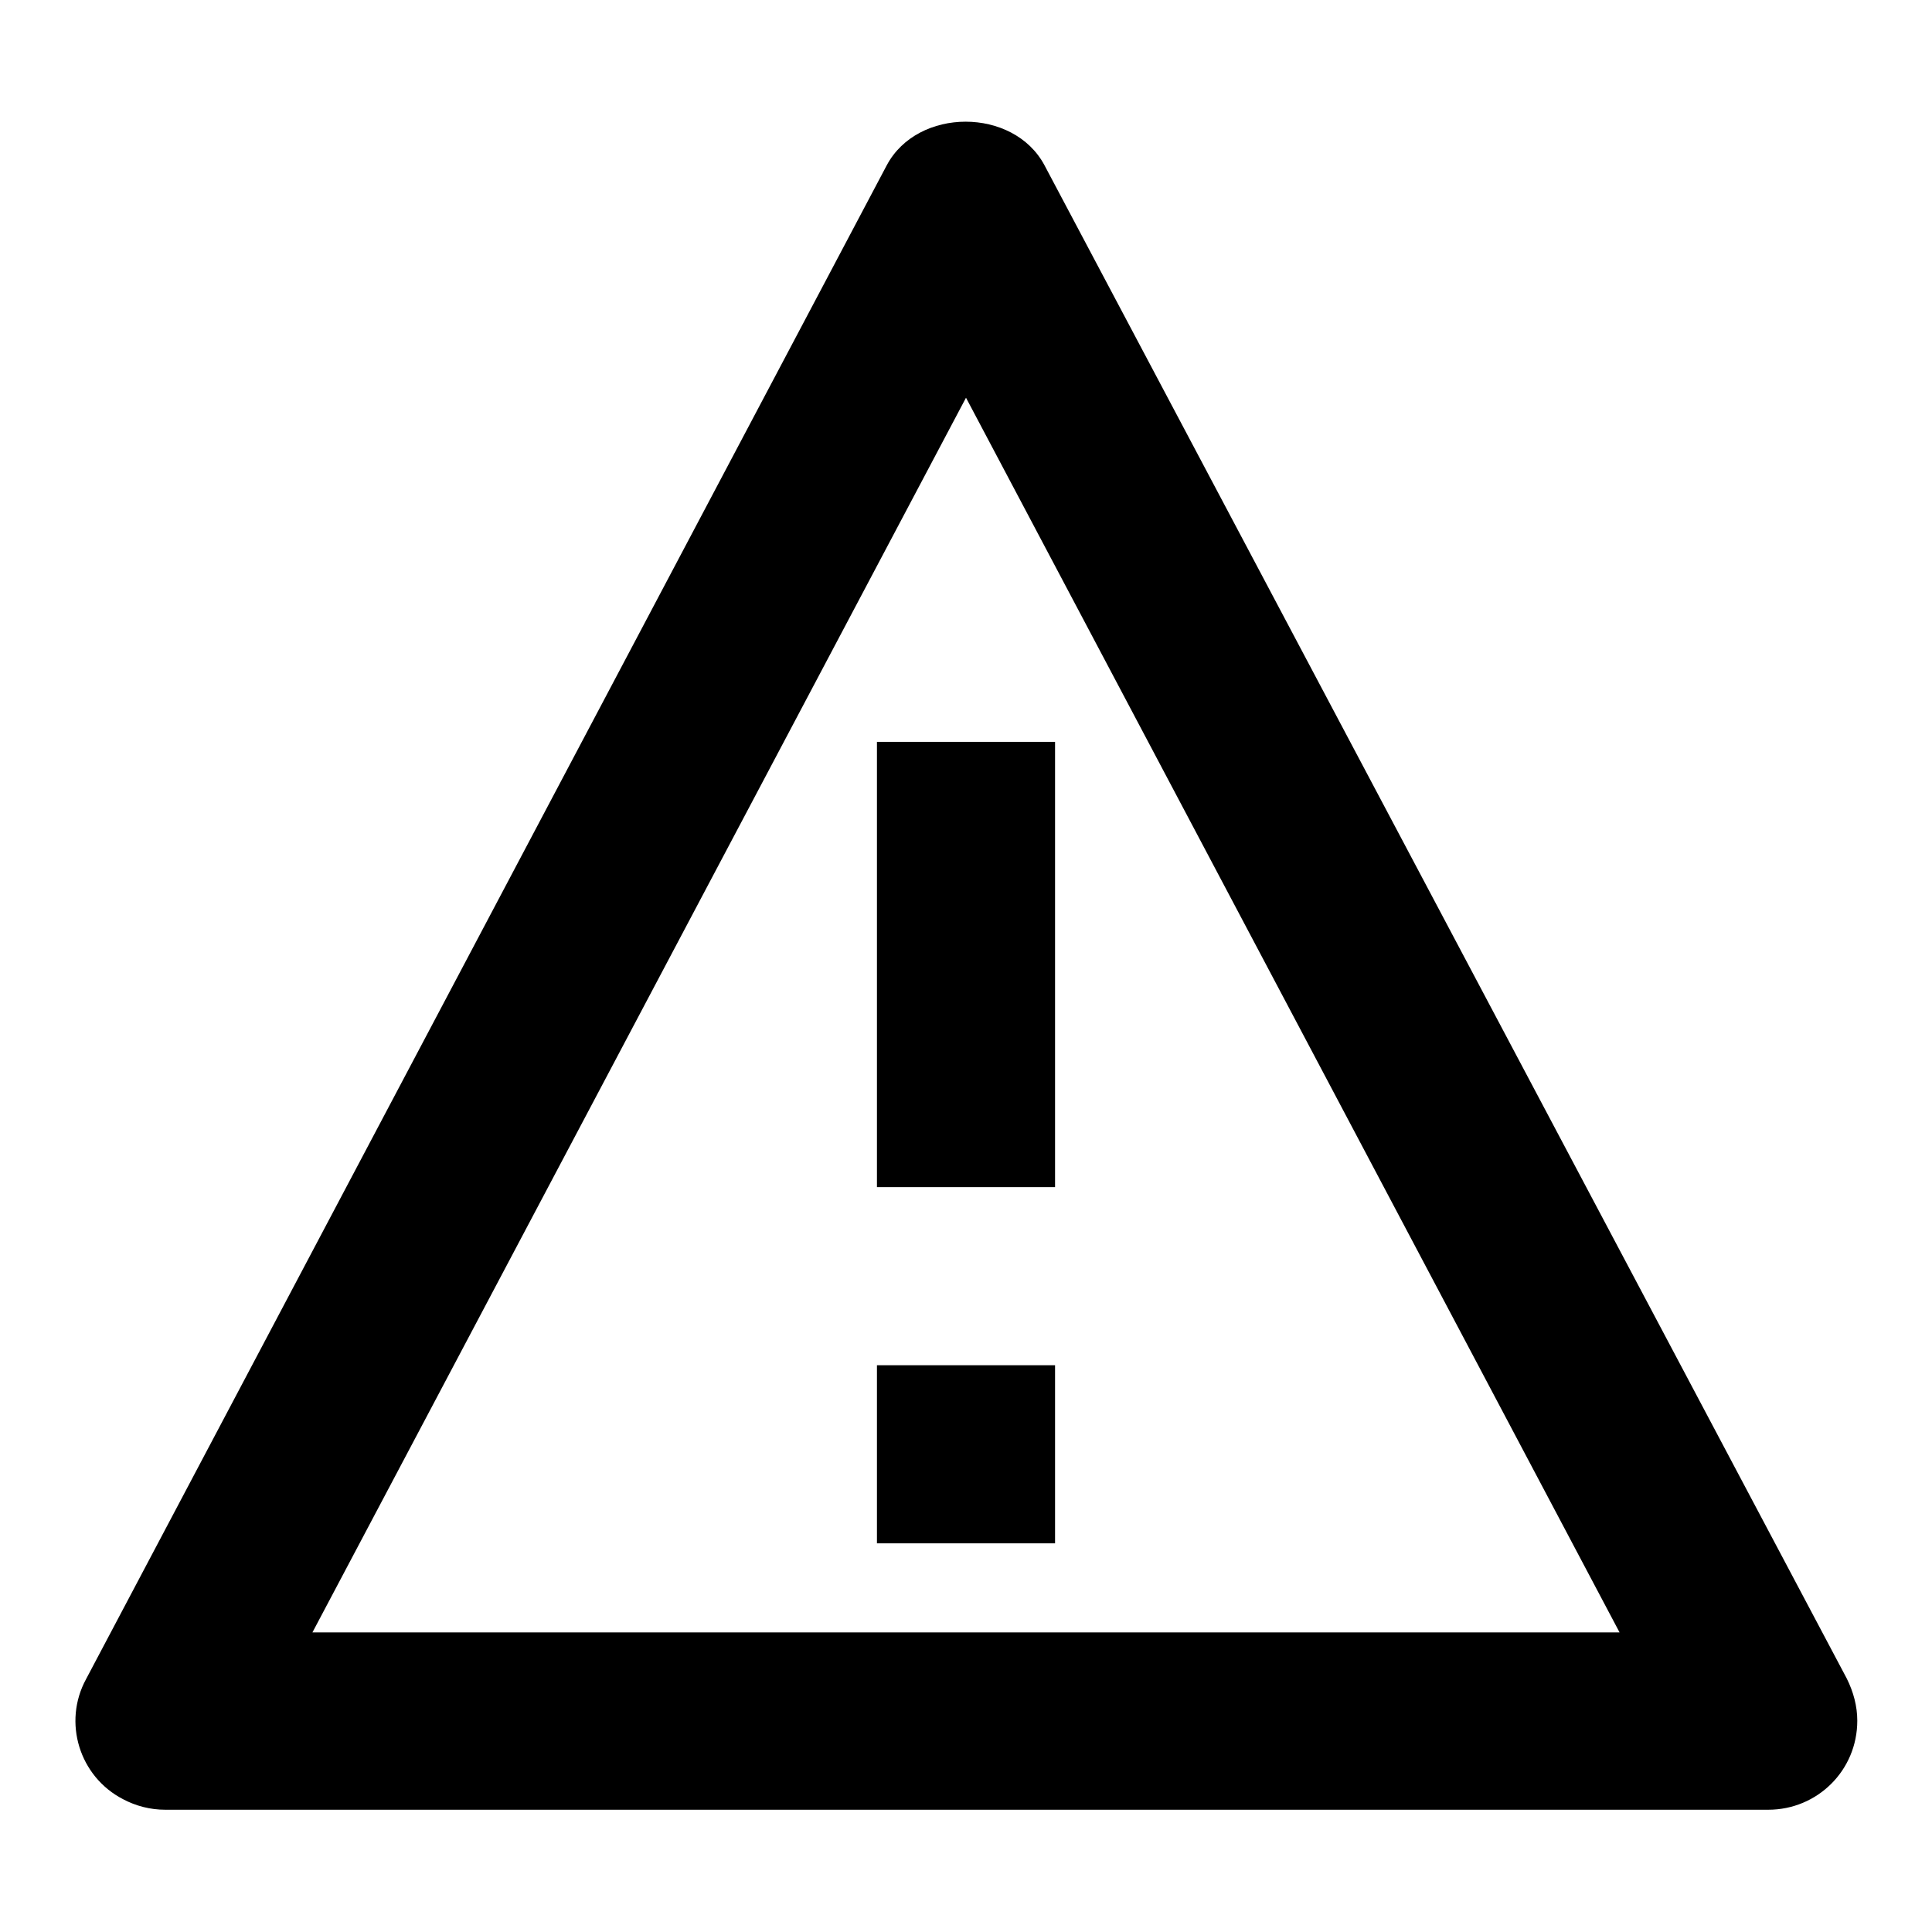 <?xml version="1.0" encoding="utf-8"?>
<!-- Svg Vector Icons : http://www.onlinewebfonts.com/icon -->
<!DOCTYPE svg PUBLIC "-//W3C//DTD SVG 1.1//EN" "http://www.w3.org/Graphics/SVG/1.1/DTD/svg11.dtd">
<svg version="1.1" xmlns="http://www.w3.org/2000/svg" xmlns:xlink="http://www.w3.org/1999/xlink" x="0px" y="0px" viewBox="0 0 256 256" enable-background="new 0 0 256 256" xml:space="preserve">
<g> <path fill="#000000" d="M116.2,98.3h23.6v59h-23.6V98.3z M116.2,180.9h23.6v23.6h-23.6V180.9z"/> <path fill="#000000" d="M138.4,21.9c-4.1-7.7-16.8-7.7-20.9,0L11.4,222.5c-3.1,5.7-0.9,12.9,4.9,15.9c1.7,0.9,3.6,1.4,5.6,1.4 h212.4c6.5,0,11.8-5.2,11.8-11.8c0-1.9-0.5-3.8-1.4-5.6L138.4,21.9z M41.4,216.3L128,52.7l86.6,163.6H41.4z"/></g>
</svg>